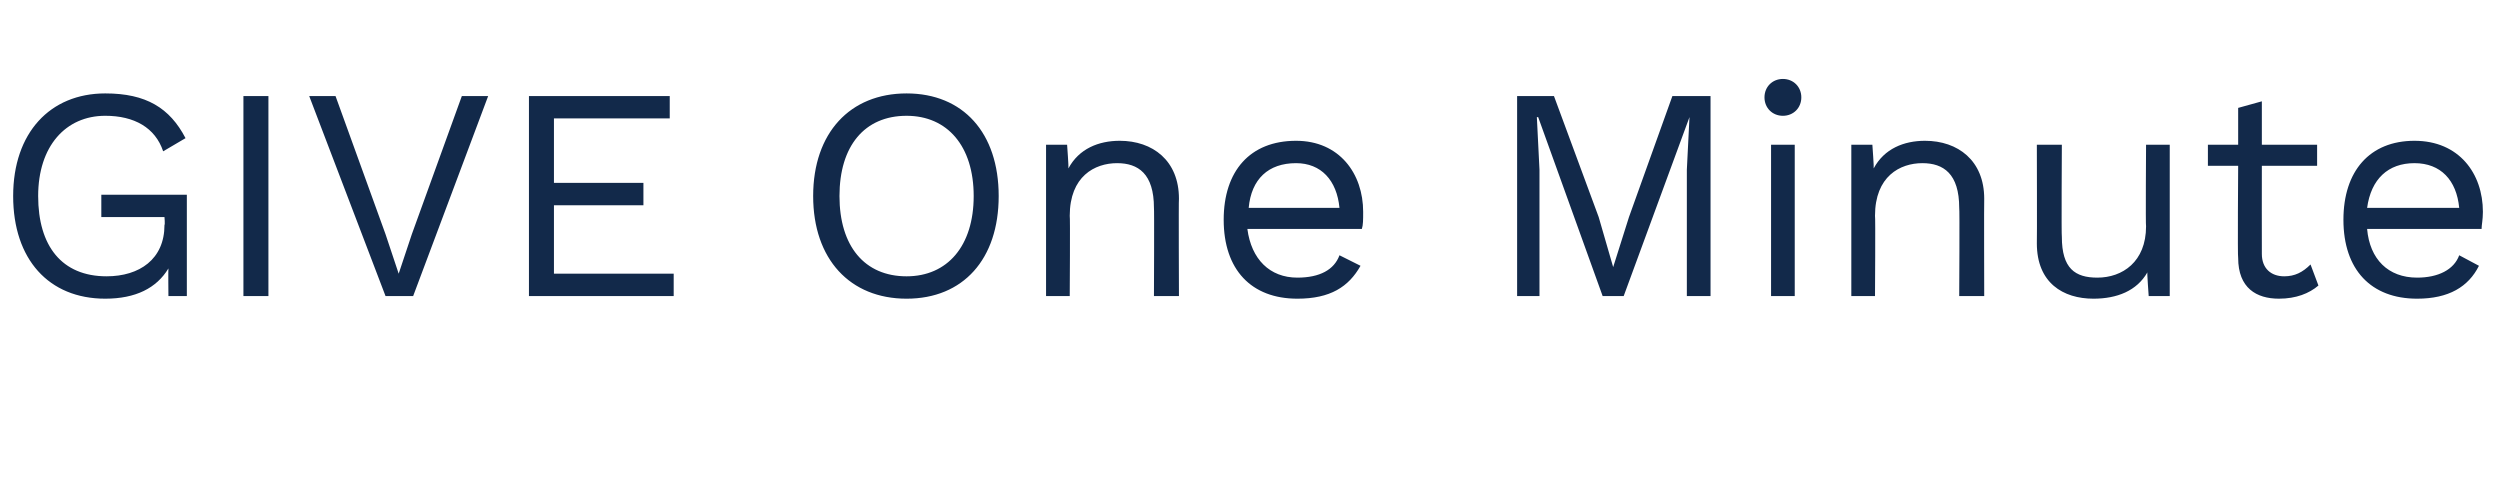 <?xml version="1.0" standalone="no"?><!DOCTYPE svg PUBLIC "-//W3C//DTD SVG 1.1//EN" "http://www.w3.org/Graphics/SVG/1.1/DTD/svg11.dtd"><svg xmlns="http://www.w3.org/2000/svg" version="1.1" width="190px" height="36.5px" viewBox="0 -5 190 36.5" style="top:-5px"><desc>GIVE One Minute</desc><defs/><g id="Polygon18842"><path d="m14.2 9.8l0 7.7l-1.4 0c0 0-.02-2.07 0-2.1c-.9 1.5-2.5 2.3-4.8 2.3c-4.3 0-7-3-7-7.8c0-4.8 2.8-7.8 7-7.8c3.1 0 4.9 1.1 6.1 3.4c0 0-1.7 1-1.7 1c-.6-1.8-2.2-2.7-4.4-2.7c-3 0-5.1 2.3-5.1 6.1c0 3.8 1.8 6.1 5.2 6.1c2.5 0 4.4-1.3 4.4-3.9c.05-.03 0-.6 0-.6l-4.8 0l0-1.7l6.5 0zm6.2 7.7l-1.9 0l0-15.2l1.9 0l0 15.2zm11 0l-2.1 0l-5.8-15.2l2 0l3.8 10.5l1 3l1-3l3.8-10.5l2 0l-5.7 15.2zm19.8-1.7l0 1.7l-11 0l0-15.2l10.7 0l0 1.7l-8.8 0l0 4.9l6.8 0l0 1.7l-6.8 0l0 5.2l9.1 0zm24.7-5.9c0 4.8-2.7 7.8-7 7.8c-4.3 0-7.1-3-7.1-7.8c0-4.8 2.8-7.8 7.1-7.8c4.3 0 7 3 7 7.8zm-12.1 0c0 3.8 1.9 6.1 5.1 6.1c3.1 0 5.1-2.3 5.1-6.1c0-3.8-2-6.1-5.1-6.1c-3.2 0-5.1 2.3-5.1 6.1zm25.8.2c-.03.02 0 7.4 0 7.4l-1.9 0c0 0 .03-6.74 0-6.7c0-2.6-1.2-3.4-2.8-3.4c-1.7 0-3.6 1-3.6 4c.04-.04 0 6.1 0 6.1l-1.8 0l0-11.5l1.6 0c0 0 .13 1.77.1 1.8c.8-1.5 2.3-2.1 3.9-2.1c2.5 0 4.5 1.5 4.5 4.4zm13.9 2.3c0 0-8.7 0-8.7 0c.3 2.3 1.7 3.7 3.8 3.7c1.7 0 2.8-.6 3.2-1.7c0 0 1.6.8 1.6.8c-.9 1.6-2.3 2.5-4.8 2.5c-3.5 0-5.6-2.2-5.6-6c0-3.7 2-6 5.5-6c3.3 0 5.1 2.5 5.1 5.4c0 .6 0 1-.1 1.3zm-8.6-1.6c0 0 6.9 0 6.9 0c-.2-2.1-1.4-3.4-3.3-3.4c-2.1 0-3.4 1.2-3.6 3.4zm35.1 6.7l-1.8 0l0-9.6l.2-4l0 0l-5 13.6l-1.6 0l-4.9-13.6l-.1 0l.2 4l0 9.6l-1.7 0l0-15.2l2.8 0l3.4 9.2l1.1 3.8l0 0l1.2-3.8l3.3-9.2l2.9 0l0 15.2zm4.1-15.1c0-.8.6-1.4 1.4-1.4c.8 0 1.4.6 1.4 1.4c0 .8-.6 1.4-1.4 1.4c-.8 0-1.4-.6-1.4-1.4zm2.3 15.1l-1.8 0l0-11.5l1.8 0l0 11.5zm14.4-7.4c-.02.02 0 7.4 0 7.4l-1.9 0c0 0 .04-6.74 0-6.7c0-2.6-1.2-3.4-2.8-3.4c-1.7 0-3.6 1-3.6 4c.04-.04 0 6.1 0 6.1l-1.8 0l0-11.5l1.6 0c0 0 .13 1.77.1 1.8c.8-1.5 2.3-2.1 3.9-2.1c2.5 0 4.5 1.5 4.5 4.4zm14.1-4.1l0 11.5l-1.6 0c0 0-.13-1.77-.1-1.8c-.8 1.4-2.3 2-4.1 2c-2.3 0-4.3-1.2-4.3-4.2c.02 0 0-7.5 0-7.5l1.9 0c0 0-.04 7.02 0 7c0 2.4 1 3.1 2.7 3.1c1.9 0 3.7-1.2 3.7-3.9c-.04.04 0-6.2 0-6.2l1.8 0zm11.3 10.7c-.7.6-1.7 1-3 1c-1.7 0-3.1-.8-3.1-3.1c-.05.03 0-7 0-7l-2.3 0l0-1.6l2.3 0l0-2.8l1.8-.5l0 3.3l4.2 0l0 1.6l-4.2 0c0 0-.01 6.71 0 6.7c0 1.1.7 1.7 1.7 1.7c.8 0 1.4-.3 2-.9c0 0 .6 1.6.6 1.6zm12.4-4.3c0 0-8.7 0-8.7 0c.2 2.3 1.6 3.7 3.8 3.7c1.6 0 2.8-.6 3.2-1.7c0 0 1.5.8 1.5.8c-.8 1.6-2.3 2.5-4.7 2.5c-3.5 0-5.6-2.2-5.6-6c0-3.7 2-6 5.4-6c3.4 0 5.2 2.5 5.2 5.4c0 .6-.1 1-.1 1.3zm-8.7-1.6c0 0 7 0 7 0c-.2-2.1-1.4-3.4-3.4-3.4c-2 0-3.3 1.2-3.6 3.4z" stroke="none" fill="#12294a"/></g></svg>
